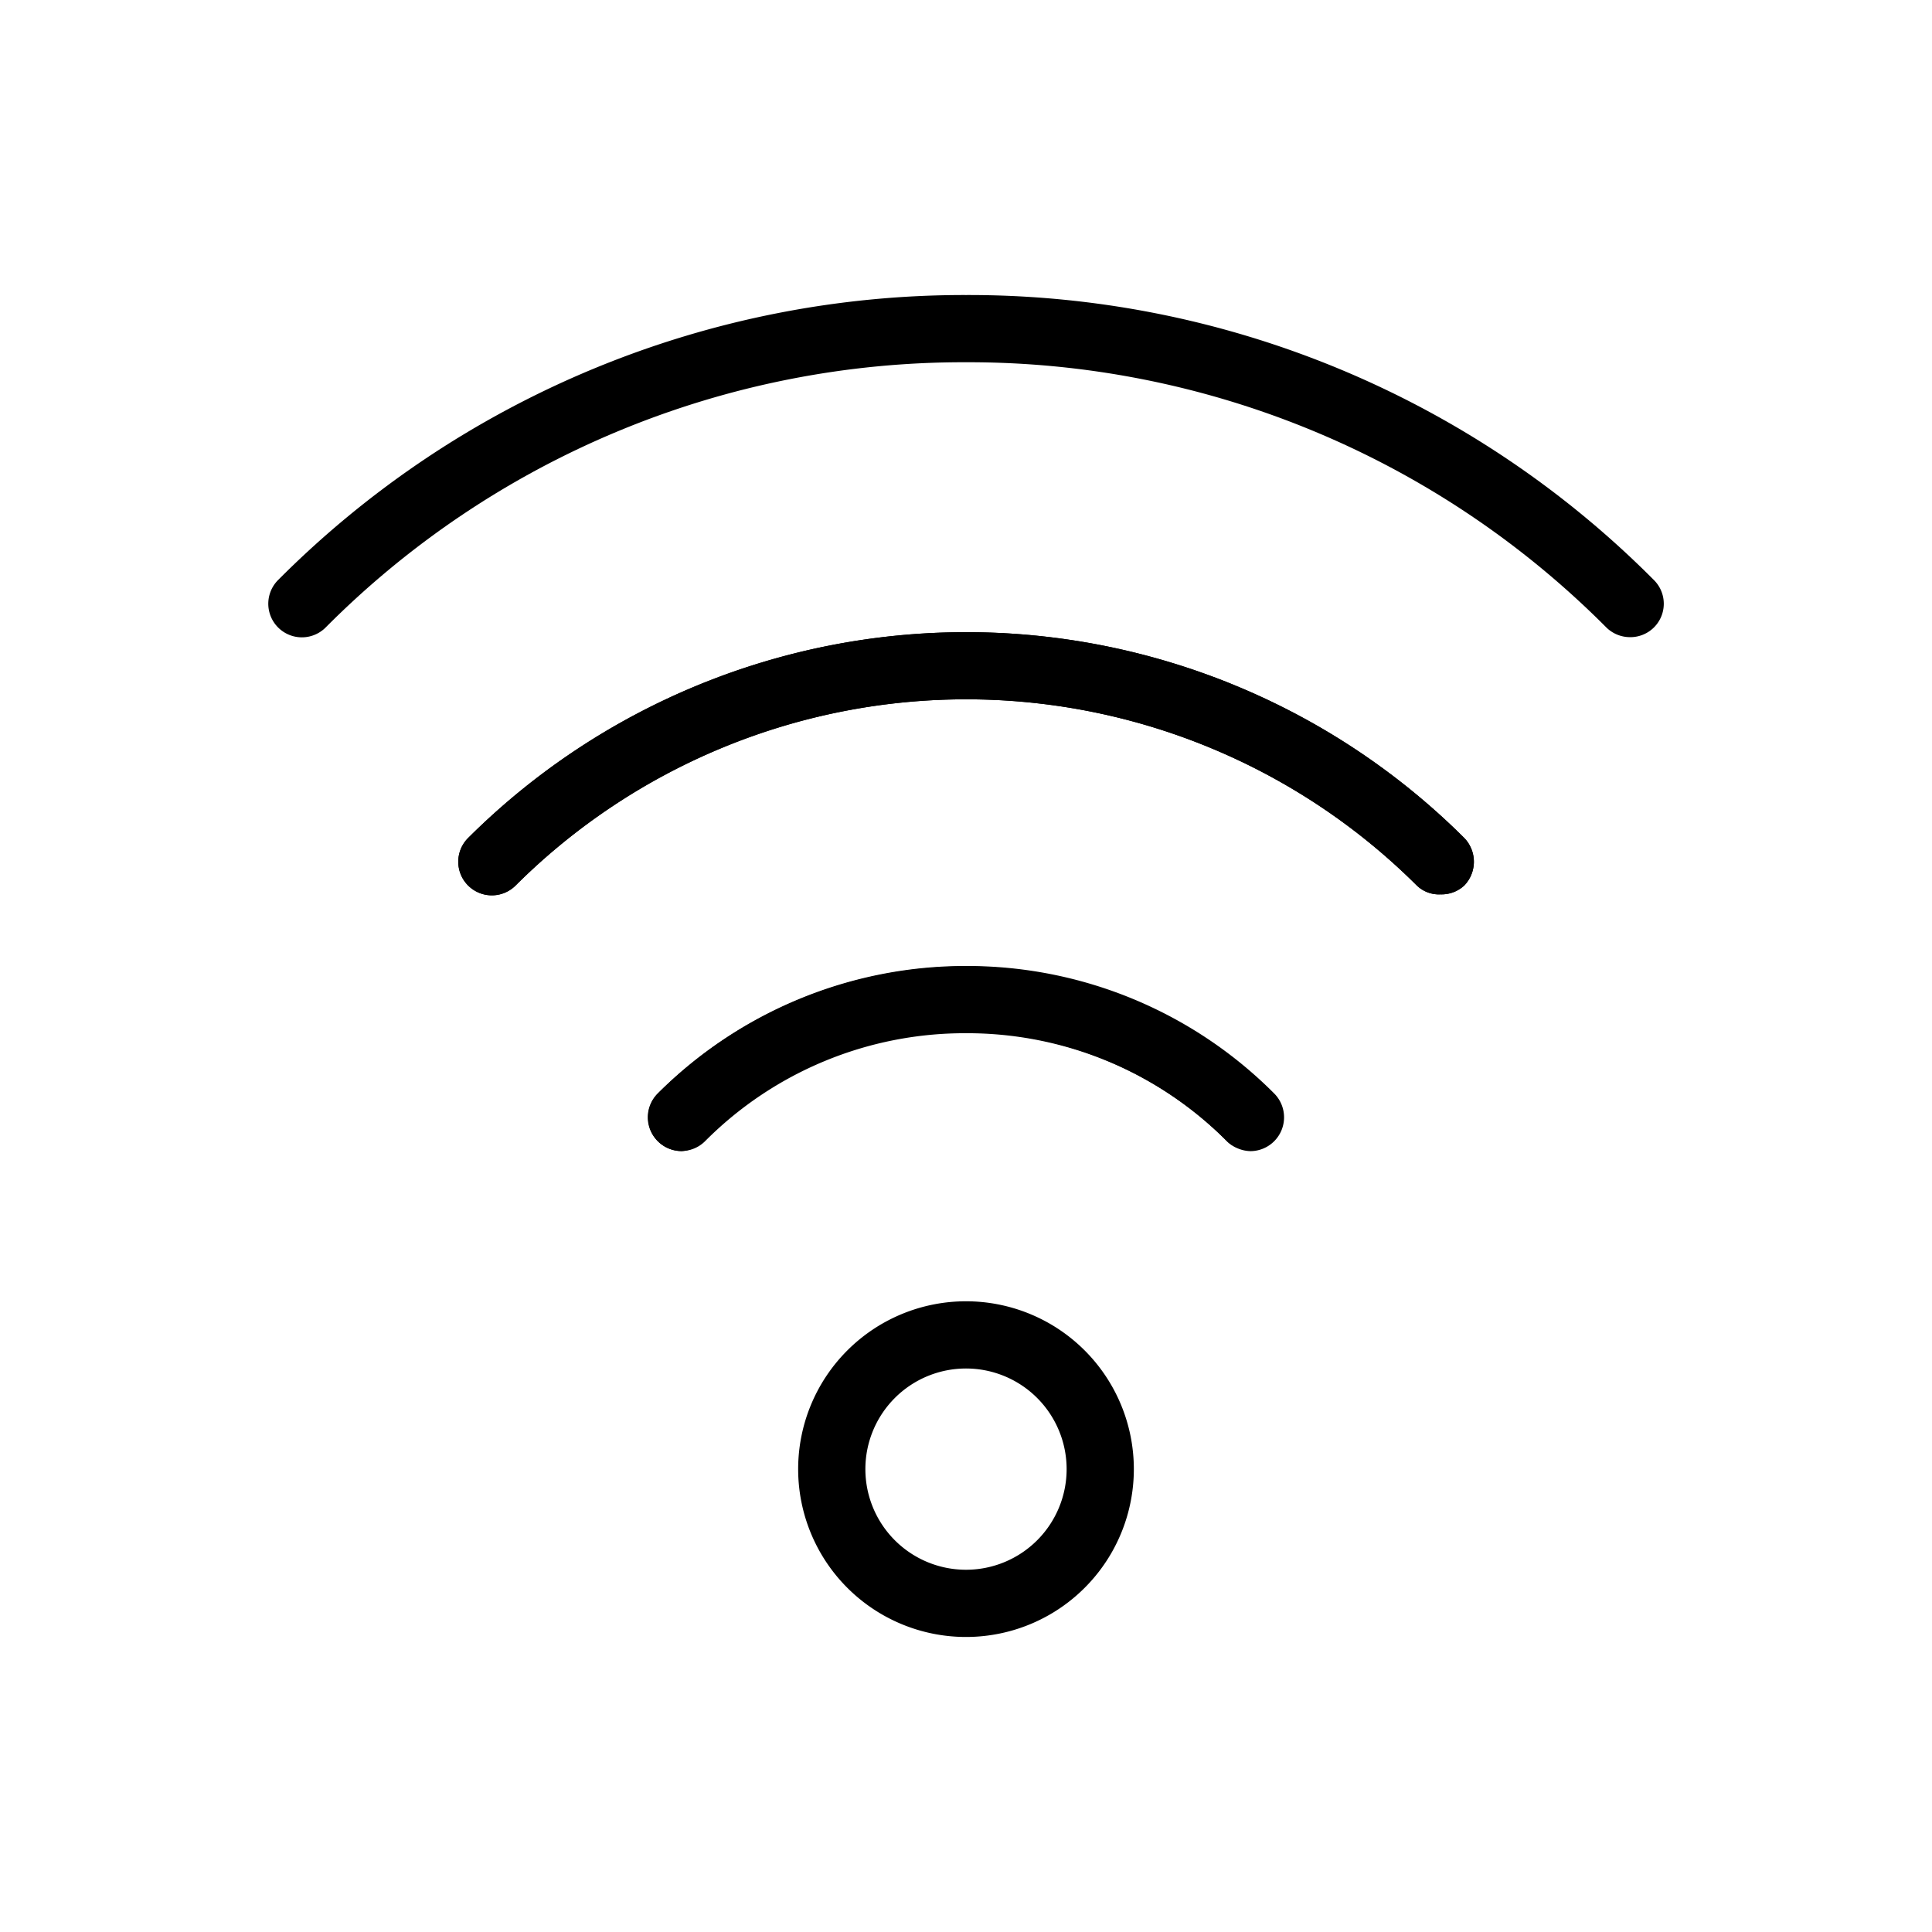 <svg id="Ebene_1" data-name="Ebene 1" xmlns="http://www.w3.org/2000/svg" viewBox="0 0 48 48"><path d="M35.79,22.22A.79.79,0,0,1,35.2,22a15.86,15.86,0,0,0-22.39,0,.83.83,0,0,1-1.18-1.18,17.53,17.53,0,0,1,24.75,0,.85.85,0,0,1,0,1.18A.83.83,0,0,1,35.79,22.22Z"/><path d="M40.5,15.83a.84.84,0,0,1-.59-.24A22.35,22.35,0,0,0,24,9h0A22.35,22.35,0,0,0,8.09,15.59a.83.83,0,0,1-1.18-1.18A24.05,24.05,0,0,1,24,7.33h0a24,24,0,0,1,17.09,7.08.83.83,0,0,1-.59,1.42Z"/><path d="M16.93,28.6a.85.85,0,0,1-.59-.25.83.83,0,0,1,0-1.18,10.84,10.84,0,0,1,15.3,0s0,0,0,0a.83.83,0,0,1-1,1.3.61.61,0,0,1-.16-.12,9.17,9.17,0,0,0-13,0A.85.85,0,0,1,16.93,28.6Z"/><path d="M35.79,22.22A.79.79,0,0,1,35.2,22a15.86,15.86,0,0,0-22.39,0,.83.83,0,0,1-1.18-1.18,17.53,17.53,0,0,1,24.75,0,.85.85,0,0,1,0,1.18A.83.83,0,0,1,35.79,22.22Z"/><path d="M31.07,28.6a.87.87,0,0,1-.59-.25A9.1,9.1,0,0,0,24,25.67h0a9.1,9.1,0,0,0-6.48,2.68.83.83,0,0,1-1.18,0,.85.85,0,0,1,0-1.18A10.8,10.8,0,0,1,24,24h0a10.76,10.76,0,0,1,7.66,3.17.84.84,0,0,1-.59,1.43Z"/><path d="M24,40.67a4.17,4.17,0,1,1,4.17-4.17A4.17,4.17,0,0,1,24,40.67ZM24,34a2.5,2.5,0,1,0,2.5,2.5A2.5,2.5,0,0,0,24,34Z"/></svg>